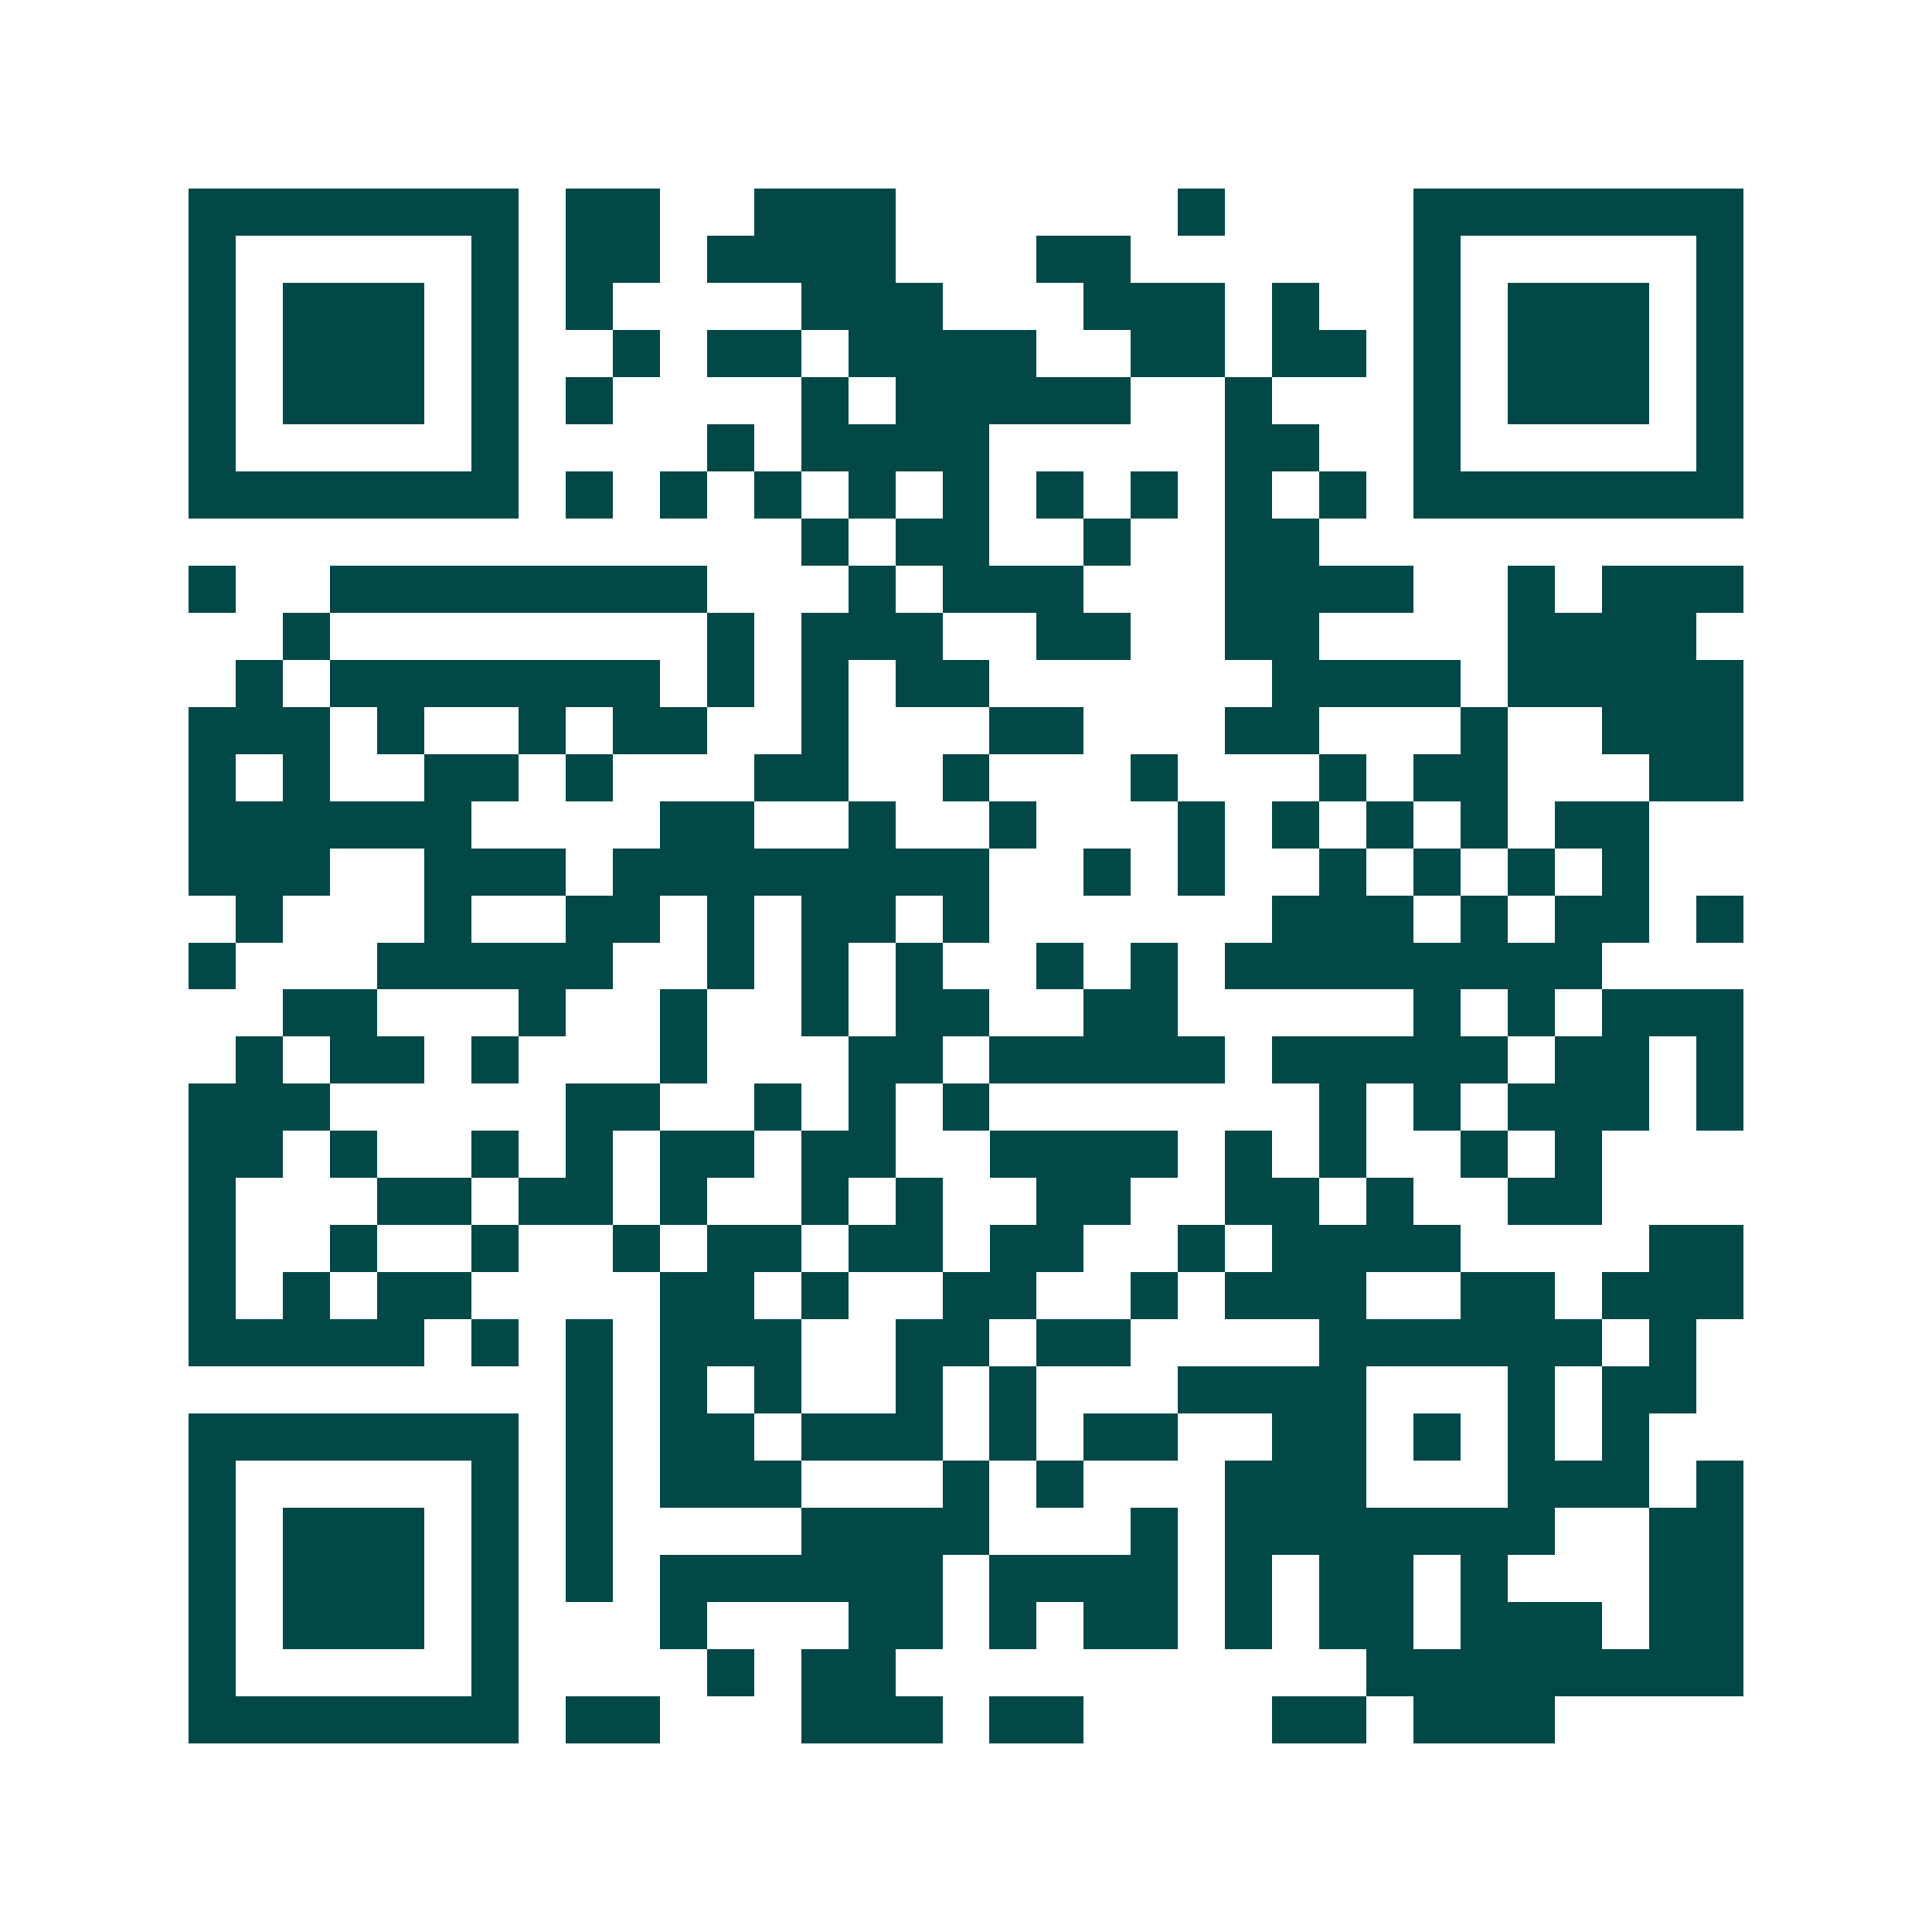 <svg xmlns="http://www.w3.org/2000/svg" width="200" height="200" viewBox="0 0 41 41" shape-rendering="crispEdges"><path fill="#ffffff" d="M0 0h41v41H0z"/><path stroke="#014847" d="M4 4.5h7m1 0h2m2 0h3m6 0h1m4 0h7M4 5.5h1m5 0h1m1 0h2m1 0h4m3 0h2m6 0h1m5 0h1M4 6.5h1m1 0h3m1 0h1m1 0h1m4 0h3m3 0h3m1 0h1m2 0h1m1 0h3m1 0h1M4 7.5h1m1 0h3m1 0h1m2 0h1m1 0h2m1 0h4m2 0h2m1 0h2m1 0h1m1 0h3m1 0h1M4 8.5h1m1 0h3m1 0h1m1 0h1m4 0h1m1 0h5m2 0h1m3 0h1m1 0h3m1 0h1M4 9.5h1m5 0h1m4 0h1m1 0h4m5 0h2m2 0h1m5 0h1M4 10.5h7m1 0h1m1 0h1m1 0h1m1 0h1m1 0h1m1 0h1m1 0h1m1 0h1m1 0h1m1 0h7M17 11.5h1m1 0h2m2 0h1m2 0h2M4 12.5h1m2 0h8m3 0h1m1 0h3m3 0h4m2 0h1m1 0h3M6 13.5h1m8 0h1m1 0h3m2 0h2m2 0h2m4 0h4M5 14.5h1m1 0h7m1 0h1m1 0h1m1 0h2m6 0h4m1 0h5M4 15.5h3m1 0h1m2 0h1m1 0h2m2 0h1m3 0h2m3 0h2m3 0h1m2 0h3M4 16.5h1m1 0h1m2 0h2m1 0h1m3 0h2m2 0h1m3 0h1m3 0h1m1 0h2m3 0h2M4 17.5h6m4 0h2m2 0h1m2 0h1m3 0h1m1 0h1m1 0h1m1 0h1m1 0h2M4 18.5h3m2 0h3m1 0h8m2 0h1m1 0h1m2 0h1m1 0h1m1 0h1m1 0h1M5 19.5h1m3 0h1m2 0h2m1 0h1m1 0h2m1 0h1m6 0h3m1 0h1m1 0h2m1 0h1M4 20.5h1m3 0h5m2 0h1m1 0h1m1 0h1m2 0h1m1 0h1m1 0h8M6 21.5h2m3 0h1m2 0h1m2 0h1m1 0h2m2 0h2m5 0h1m1 0h1m1 0h3M5 22.5h1m1 0h2m1 0h1m3 0h1m3 0h2m1 0h5m1 0h5m1 0h2m1 0h1M4 23.5h3m5 0h2m2 0h1m1 0h1m1 0h1m7 0h1m1 0h1m1 0h3m1 0h1M4 24.5h2m1 0h1m2 0h1m1 0h1m1 0h2m1 0h2m2 0h4m1 0h1m1 0h1m2 0h1m1 0h1M4 25.5h1m3 0h2m1 0h2m1 0h1m2 0h1m1 0h1m2 0h2m2 0h2m1 0h1m2 0h2M4 26.5h1m2 0h1m2 0h1m2 0h1m1 0h2m1 0h2m1 0h2m2 0h1m1 0h4m4 0h2M4 27.5h1m1 0h1m1 0h2m4 0h2m1 0h1m2 0h2m2 0h1m1 0h3m2 0h2m1 0h3M4 28.5h5m1 0h1m1 0h1m1 0h3m2 0h2m1 0h2m4 0h6m1 0h1M12 29.5h1m1 0h1m1 0h1m2 0h1m1 0h1m3 0h4m3 0h1m1 0h2M4 30.5h7m1 0h1m1 0h2m1 0h3m1 0h1m1 0h2m2 0h2m1 0h1m1 0h1m1 0h1M4 31.5h1m5 0h1m1 0h1m1 0h3m3 0h1m1 0h1m3 0h3m3 0h3m1 0h1M4 32.5h1m1 0h3m1 0h1m1 0h1m4 0h4m3 0h1m1 0h7m2 0h2M4 33.5h1m1 0h3m1 0h1m1 0h1m1 0h6m1 0h4m1 0h1m1 0h2m1 0h1m3 0h2M4 34.5h1m1 0h3m1 0h1m3 0h1m3 0h2m1 0h1m1 0h2m1 0h1m1 0h2m1 0h3m1 0h2M4 35.5h1m5 0h1m4 0h1m1 0h2m10 0h8M4 36.5h7m1 0h2m3 0h3m1 0h2m4 0h2m1 0h3"/></svg>
